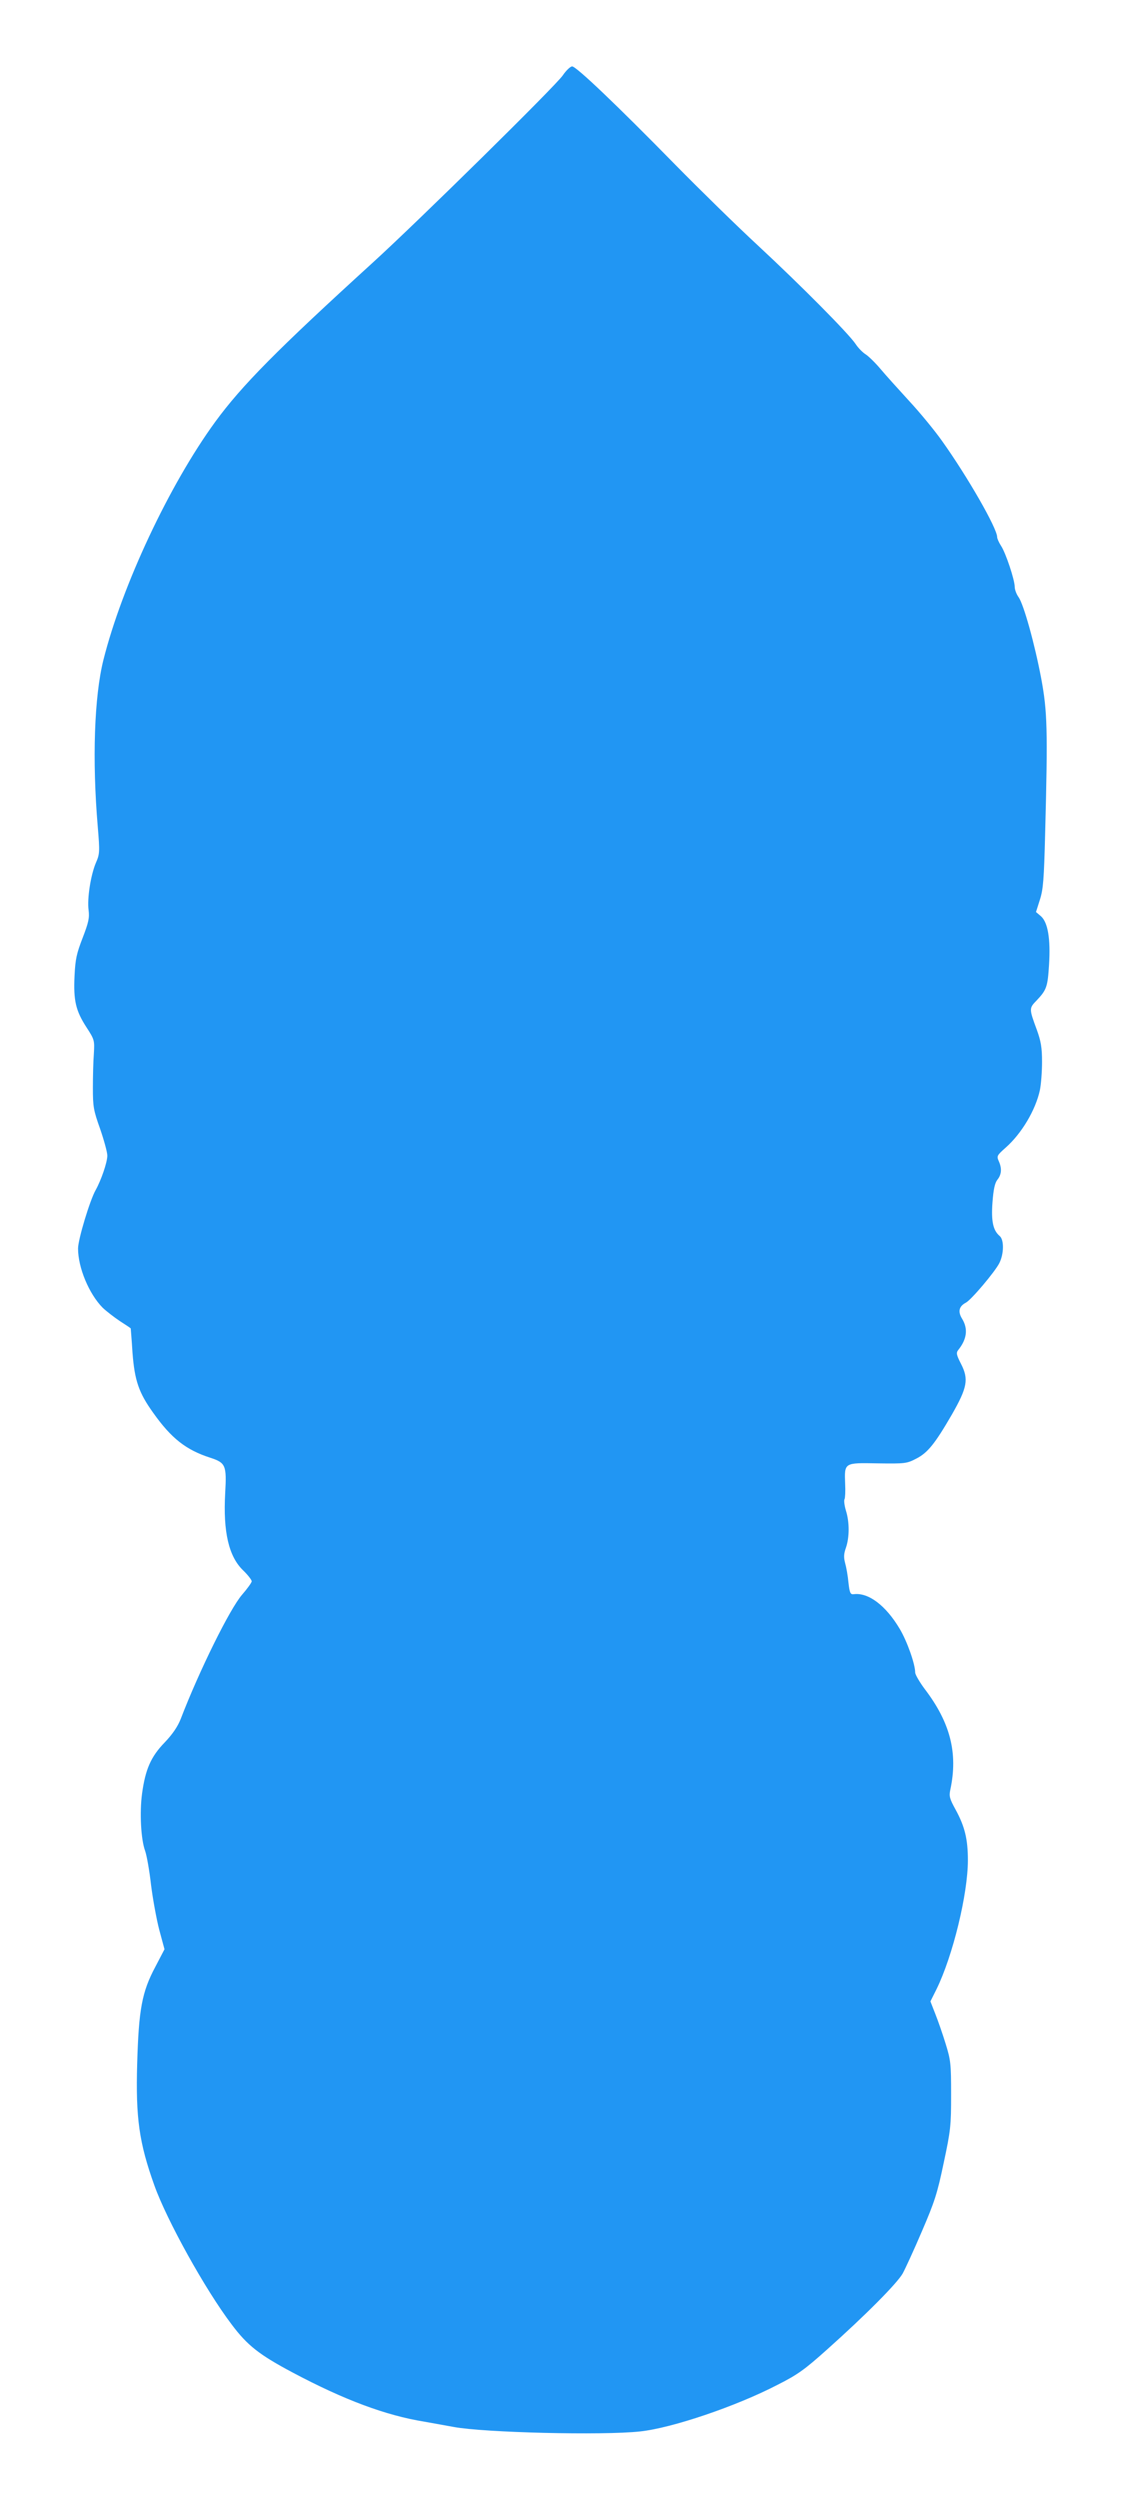 <?xml version="1.0" standalone="no"?>
<!DOCTYPE svg PUBLIC "-//W3C//DTD SVG 20010904//EN"
 "http://www.w3.org/TR/2001/REC-SVG-20010904/DTD/svg10.dtd">
<svg version="1.0" xmlns="http://www.w3.org/2000/svg"
 width="576pt" height="1280pt" viewBox="0 0 576 1280"
 preserveAspectRatio="xMidYMid meet">
<g transform="translate(0,1280) scale(0.1,-0.1)"
fill="#2196f3" stroke="none">
<path d="M2884 12414 c-37 -54 -740 -746 -974 -959 -490 -446 -671 -629 -807
-815 -235 -322 -477 -837 -573 -1219 -47 -188 -58 -512 -29 -854 11 -131 10
-140 -10 -186 -26 -62 -45 -182 -37 -241 5 -40 0 -63 -30 -141 -31 -80 -38
-109 -42 -196 -6 -126 6 -178 61 -263 41 -63 42 -67 38 -135 -3 -38 -5 -117
-5 -175 0 -96 3 -115 37 -210 20 -58 37 -120 37 -137 0 -35 -32 -127 -60 -177
-29 -51 -90 -252 -90 -299 0 -98 56 -232 126 -303 19 -18 59 -49 89 -69 30
-19 55 -36 55 -37 0 -2 5 -58 9 -124 11 -143 32 -205 106 -308 93 -131 168
-190 292 -230 80 -26 85 -39 77 -182 -11 -197 18 -323 91 -394 25 -24 45 -50
45 -57 0 -6 -22 -37 -49 -68 -63 -72 -221 -392 -315 -637 -15 -38 -41 -77 -82
-120 -71 -73 -99 -138 -116 -262 -13 -97 -6 -235 16 -294 8 -23 22 -101 30
-173 9 -72 28 -176 42 -230 l27 -100 -47 -90 c-69 -129 -85 -219 -93 -496 -8
-278 10 -405 88 -623 64 -179 261 -534 396 -712 81 -108 141 -155 314 -247
264 -140 476 -219 674 -251 39 -7 106 -19 150 -27 154 -29 764 -44 955 -23
162 17 491 128 705 239 103 52 139 78 255 182 195 174 357 337 386 388 13 24
58 121 98 215 65 151 79 193 112 351 36 168 38 191 38 350 0 158 -2 176 -28
260 -15 49 -39 118 -53 153 l-25 64 31 62 c84 171 161 488 161 661 0 108 -16
173 -63 259 -31 56 -34 69 -27 102 40 187 0 343 -130 514 -27 36 -49 74 -50
85 0 45 -42 162 -79 224 -71 120 -161 188 -236 178 -17 -2 -21 6 -27 59 -3 34
-11 79 -17 100 -8 30 -7 48 4 79 18 52 19 130 0 190 -8 27 -11 53 -7 59 3 6 5
41 3 78 -4 110 -6 108 167 105 140 -2 149 -1 197 24 59 30 96 76 183 226 79
138 87 181 47 259 -24 47 -26 57 -14 72 44 55 51 108 19 160 -22 36 -16 63 20
82 28 15 148 157 171 202 24 47 25 120 2 139 -34 29 -44 75 -37 172 5 67 12
99 25 116 22 27 24 59 7 96 -11 25 -9 29 35 68 82 72 154 193 176 295 6 29 11
94 11 145 0 74 -6 106 -26 162 -41 111 -41 112 -1 153 51 54 56 70 63 184 8
131 -6 214 -41 246 l-26 22 20 63 c17 53 21 102 27 342 14 533 11 622 -20 790
-34 180 -90 380 -116 417 -11 15 -20 39 -20 53 0 36 -46 174 -70 210 -11 17
-20 37 -20 45 0 45 -153 311 -283 493 -39 55 -115 147 -169 205 -54 59 -120
132 -146 163 -26 31 -60 64 -75 74 -15 9 -39 33 -52 53 -35 53 -280 300 -502
506 -106 98 -295 283 -420 410 -304 310 -510 506 -531 506 -9 0 -31 -21 -48
-46z"/>
</g>
</svg>
